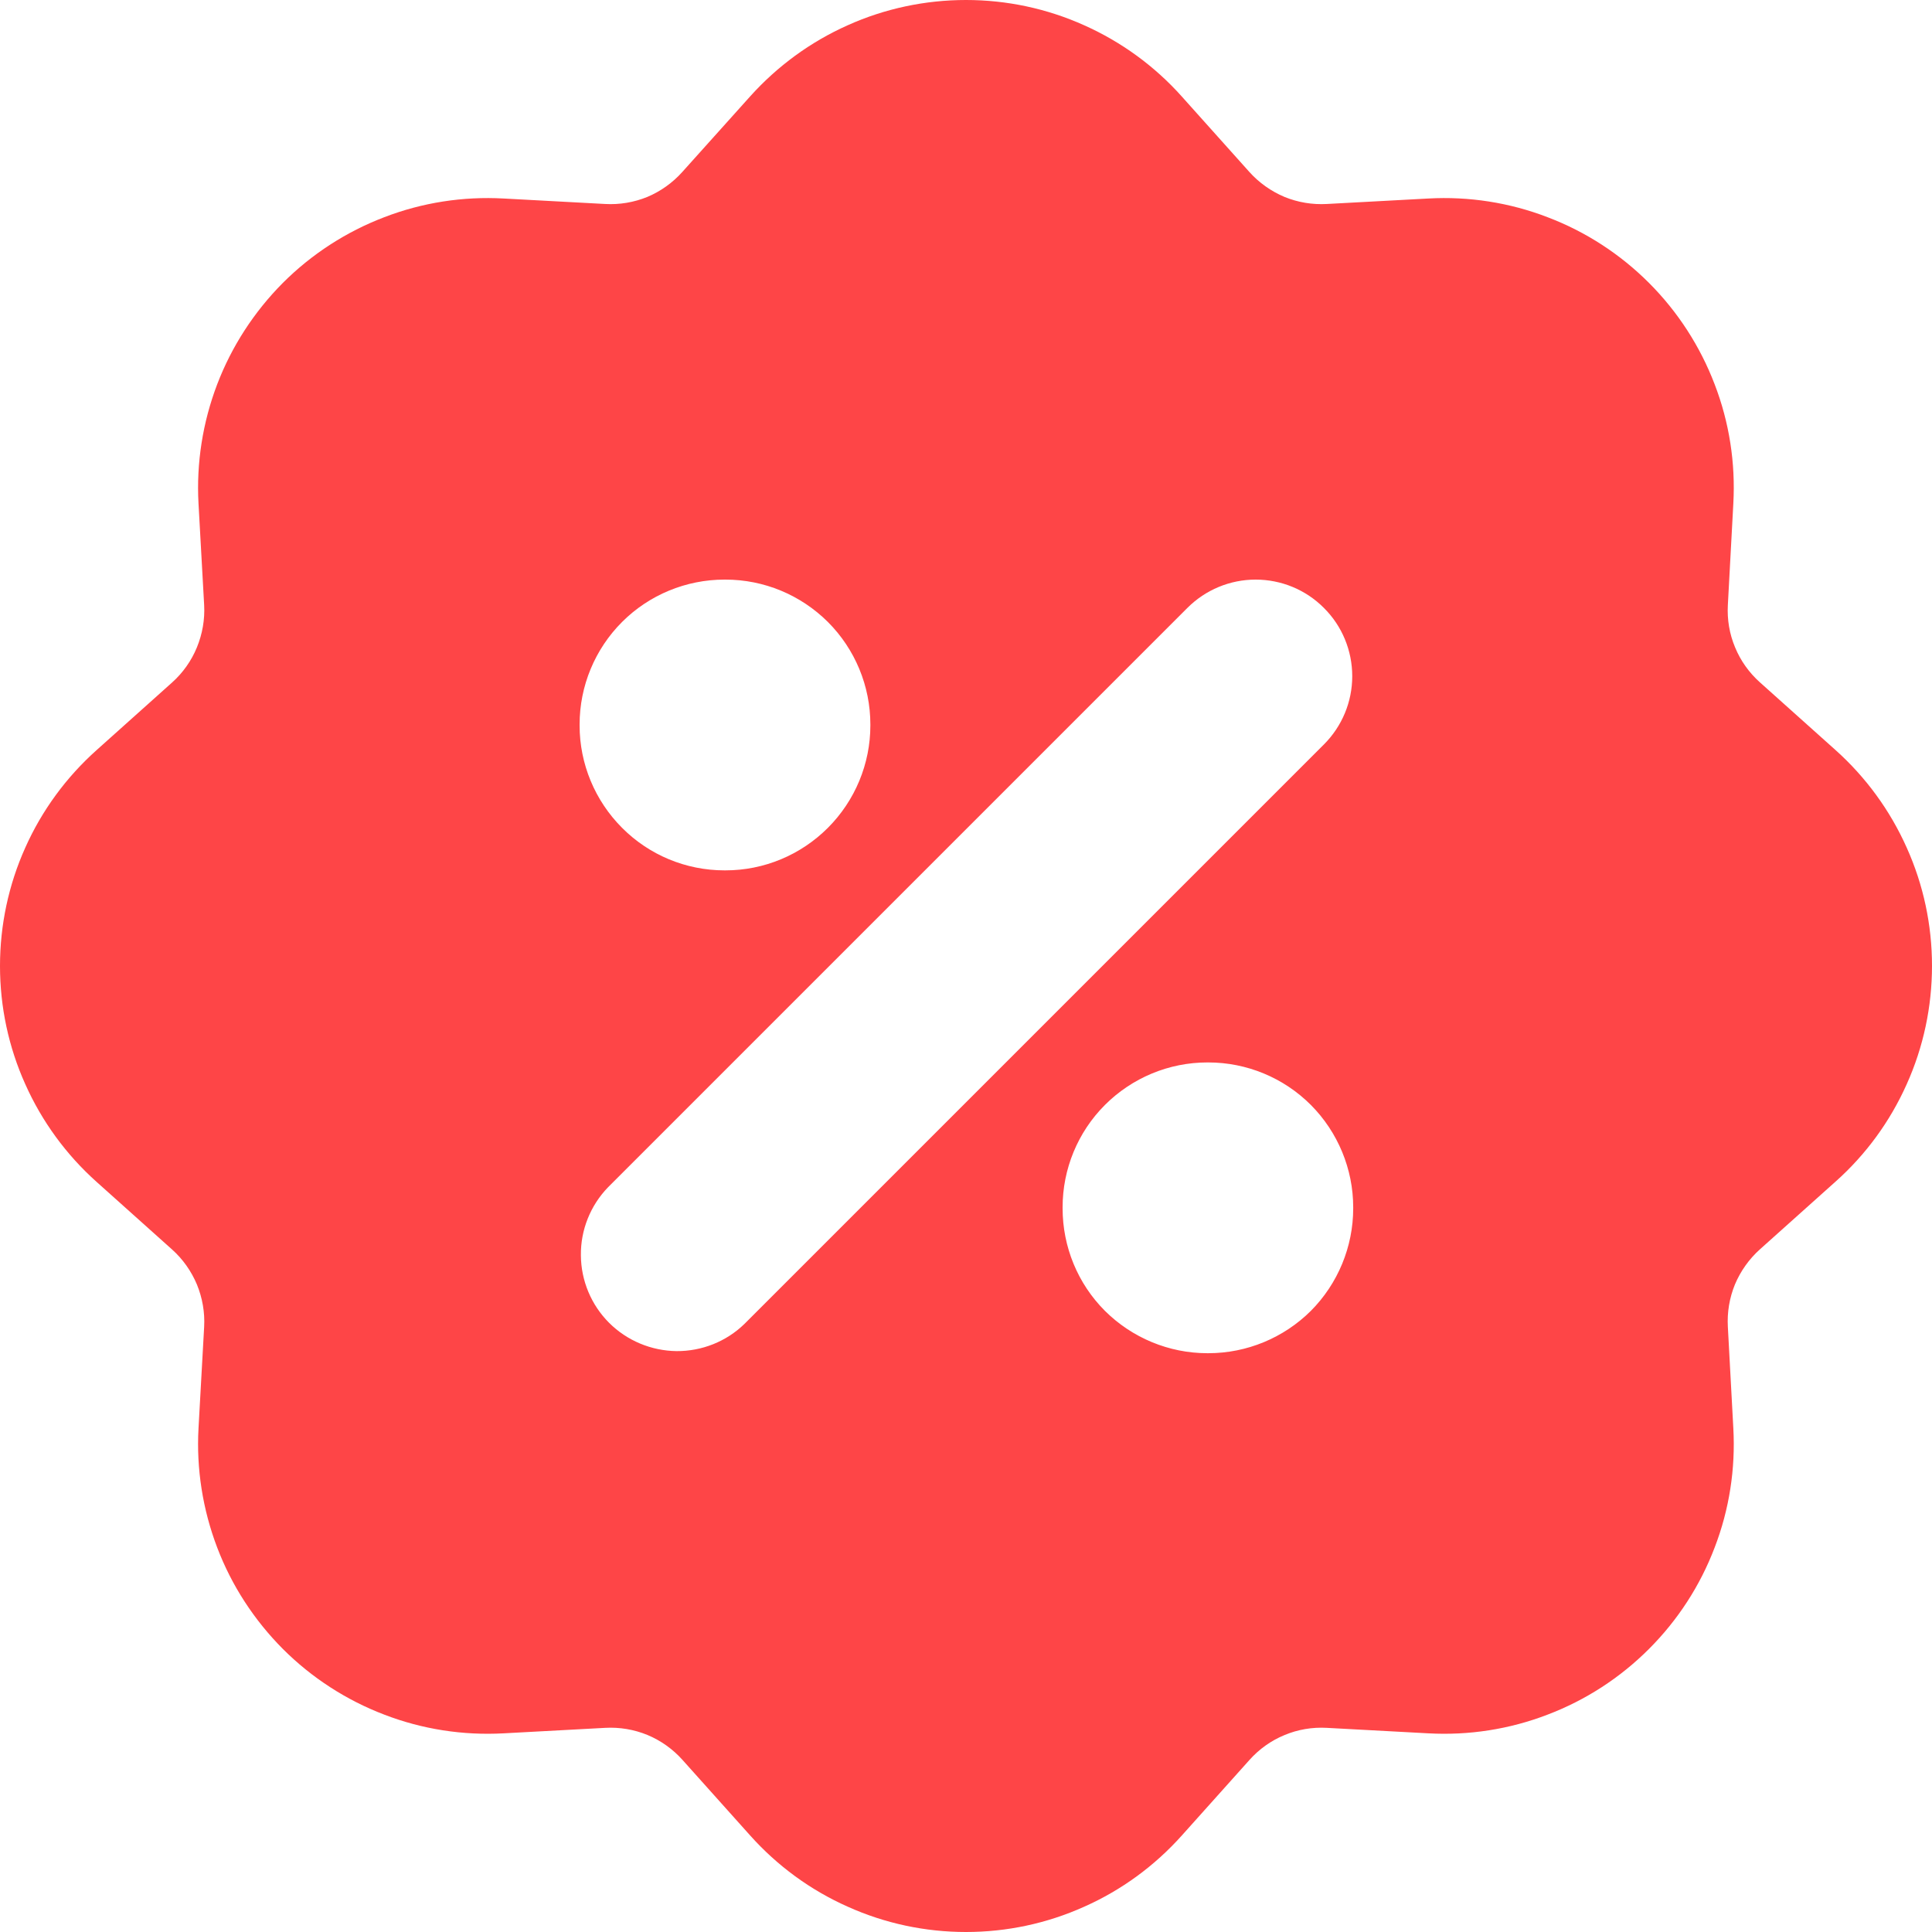 <?xml version="1.0" encoding="UTF-8"?> <svg xmlns="http://www.w3.org/2000/svg" width="12" height="12" viewBox="0 0 12 12" fill="none"><path fill-rule="evenodd" clip-rule="evenodd" d="M4.659 0.599C4.828 0.411 5.034 0.26 5.265 0.157C5.496 0.053 5.747 0 6 0C6.253 0 6.503 0.053 6.734 0.157C6.965 0.26 7.172 0.411 7.34 0.599L7.76 1.068C7.82 1.135 7.895 1.188 7.978 1.223C8.061 1.257 8.151 1.272 8.241 1.267L8.871 1.233C9.123 1.219 9.376 1.258 9.612 1.349C9.849 1.439 10.063 1.578 10.242 1.757C10.421 1.936 10.56 2.151 10.65 2.387C10.741 2.623 10.78 2.876 10.766 3.128L10.732 3.758C10.727 3.848 10.742 3.938 10.777 4.021C10.811 4.104 10.864 4.178 10.931 4.238L11.4 4.658C11.589 4.827 11.74 5.034 11.843 5.265C11.947 5.496 12 5.746 12 5.999C12 6.252 11.947 6.503 11.843 6.734C11.74 6.965 11.589 7.172 11.4 7.34L10.931 7.76C10.864 7.82 10.811 7.895 10.776 7.978C10.742 8.061 10.727 8.151 10.732 8.241L10.766 8.871C10.78 9.123 10.741 9.376 10.65 9.612C10.56 9.849 10.421 10.063 10.242 10.242C10.063 10.421 9.849 10.56 9.612 10.65C9.376 10.741 9.123 10.78 8.871 10.766L8.241 10.732C8.151 10.727 8.061 10.742 7.978 10.777C7.895 10.811 7.821 10.864 7.761 10.931L7.341 11.4C7.172 11.589 6.966 11.74 6.734 11.843C6.503 11.947 6.253 12 6 12C5.747 12 5.497 11.947 5.266 11.843C5.034 11.74 4.828 11.589 4.659 11.4L4.239 10.931C4.179 10.864 4.105 10.811 4.021 10.776C3.938 10.742 3.848 10.727 3.759 10.732L3.129 10.766C2.876 10.78 2.623 10.741 2.387 10.65C2.151 10.56 1.936 10.421 1.757 10.242C1.579 10.063 1.439 9.849 1.349 9.612C1.259 9.376 1.219 9.123 1.233 8.871L1.268 8.241C1.273 8.151 1.257 8.061 1.223 7.978C1.188 7.895 1.136 7.821 1.069 7.761L0.6 7.341C0.411 7.172 0.26 6.965 0.157 6.734C0.053 6.503 0 6.253 0 6C0 5.747 0.053 5.496 0.157 5.265C0.26 5.034 0.411 4.828 0.6 4.659L1.069 4.239C1.136 4.179 1.189 4.104 1.223 4.021C1.257 3.938 1.273 3.848 1.268 3.758L1.233 3.128C1.219 2.876 1.259 2.623 1.349 2.387C1.439 2.151 1.579 1.936 1.757 1.757C1.936 1.578 2.151 1.439 2.387 1.349C2.623 1.258 2.876 1.219 3.129 1.233L3.759 1.267C3.848 1.272 3.938 1.257 4.021 1.223C4.104 1.188 4.178 1.135 4.238 1.068L4.659 0.599ZM8.223 3.776C8.336 3.888 8.399 4.041 8.399 4.2C8.399 4.359 8.336 4.511 8.223 4.624L4.624 8.223C4.511 8.333 4.359 8.393 4.202 8.392C4.045 8.39 3.894 8.327 3.783 8.216C3.672 8.105 3.609 7.954 3.608 7.797C3.606 7.64 3.667 7.488 3.776 7.375L7.375 3.776C7.488 3.663 7.64 3.6 7.799 3.6C7.958 3.6 8.111 3.663 8.223 3.776ZM4.5 3.6C4.261 3.6 4.032 3.695 3.864 3.863C3.695 4.032 3.6 4.261 3.6 4.5V4.506C3.6 4.744 3.695 4.973 3.864 5.142C4.032 5.311 4.261 5.406 4.5 5.406H4.506C4.745 5.406 4.973 5.311 5.142 5.142C5.311 4.973 5.406 4.744 5.406 4.506V4.5C5.406 4.261 5.311 4.032 5.142 3.863C4.973 3.695 4.745 3.6 4.506 3.6H4.5ZM7.499 6.599C7.261 6.599 7.032 6.694 6.863 6.863C6.694 7.032 6.6 7.261 6.6 7.499V7.505C6.6 7.744 6.694 7.973 6.863 8.142C7.032 8.31 7.261 8.405 7.499 8.405H7.505C7.744 8.405 7.973 8.31 8.142 8.142C8.31 7.973 8.405 7.744 8.405 7.505V7.499C8.405 7.261 8.31 7.032 8.142 6.863C7.973 6.694 7.744 6.599 7.505 6.599H7.499Z" fill="#FE4547"></path></svg> 